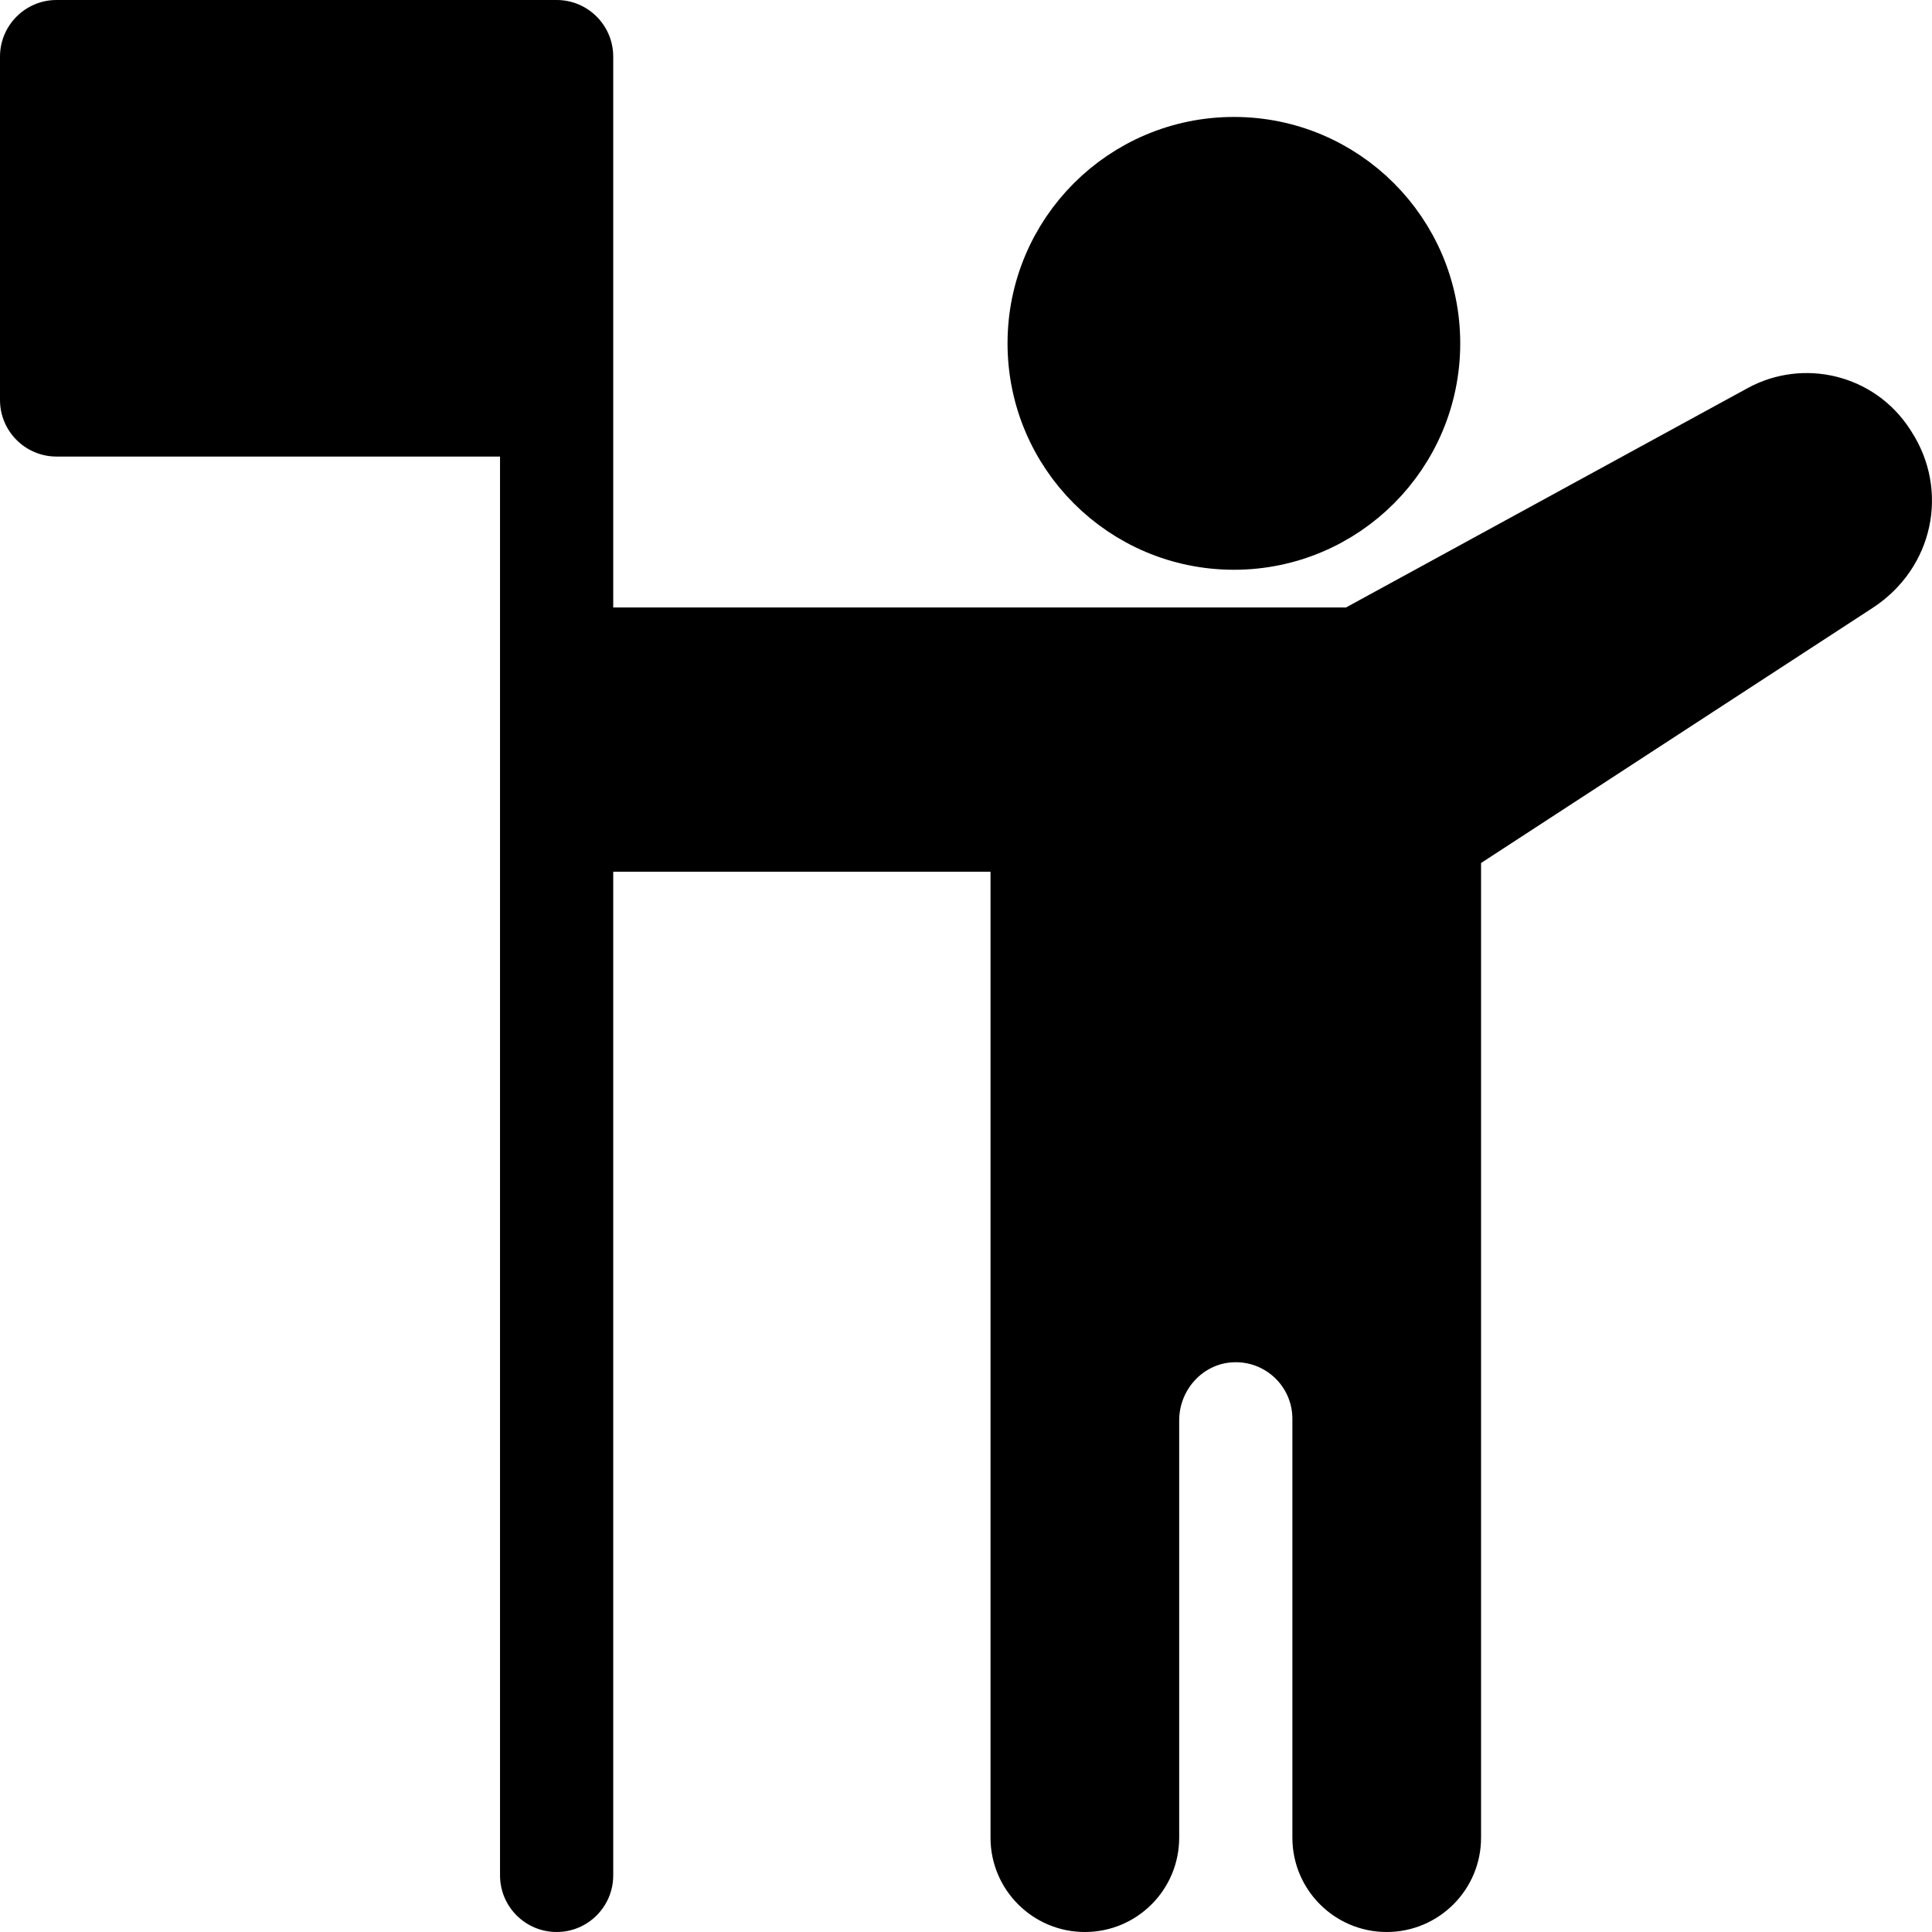 <svg width="32" height="32" viewBox="0 0 32 32" fill="none" xmlns="http://www.w3.org/2000/svg">
<g clip-path="url(#clip0_7903_12814)">
<g clip-path="url(#clip1_7903_12814)">
<path d="M31.632 7.105L31.655 7.141C32.29 8.115 32.031 9.408 31.015 10.07C28.91 11.441 25.289 13.8 24.531 14.294V20.781H24.531V30.438C24.531 31.3 23.831 32 22.968 32C22.105 32 21.406 31.3 21.406 30.438V23.5C21.406 22.967 20.962 22.538 20.423 22.564C19.919 22.587 19.531 23.022 19.531 23.526V30.438C19.531 31.3 18.832 32 17.969 32C17.106 32 16.406 31.3 16.406 30.438V20.688H16.406V14.438H10.157V31.062C10.157 31.58 9.737 32 9.22 32C8.702 32 8.282 31.58 8.282 31.062V7.562H0.937C0.42 7.562 0 7.143 0 6.625V0.938C0 0.42 0.42 0 0.937 0H9.22C9.737 0 10.157 0.42 10.157 0.938V10.062H22.293L28.945 6.429C29.873 5.922 31.045 6.205 31.632 7.105Z" fill="black"/>
<path d="M20.438 2.437C22.232 2.437 23.686 3.892 23.686 5.687C23.686 7.482 22.232 8.937 20.438 8.937C18.643 8.937 17.188 7.482 17.188 5.687C17.188 3.892 18.643 2.437 20.438 2.437Z" fill="black" stroke="black"/>
</g>
</g>
<defs>
<clipPath id="clip0_7903_12814">
<rect width="32" height="32" fill="white"/>
</clipPath>
<clipPath id="clip1_7903_12814">
<rect width="32" height="32" fill="white"/>
</clipPath>
</defs>
</svg>
